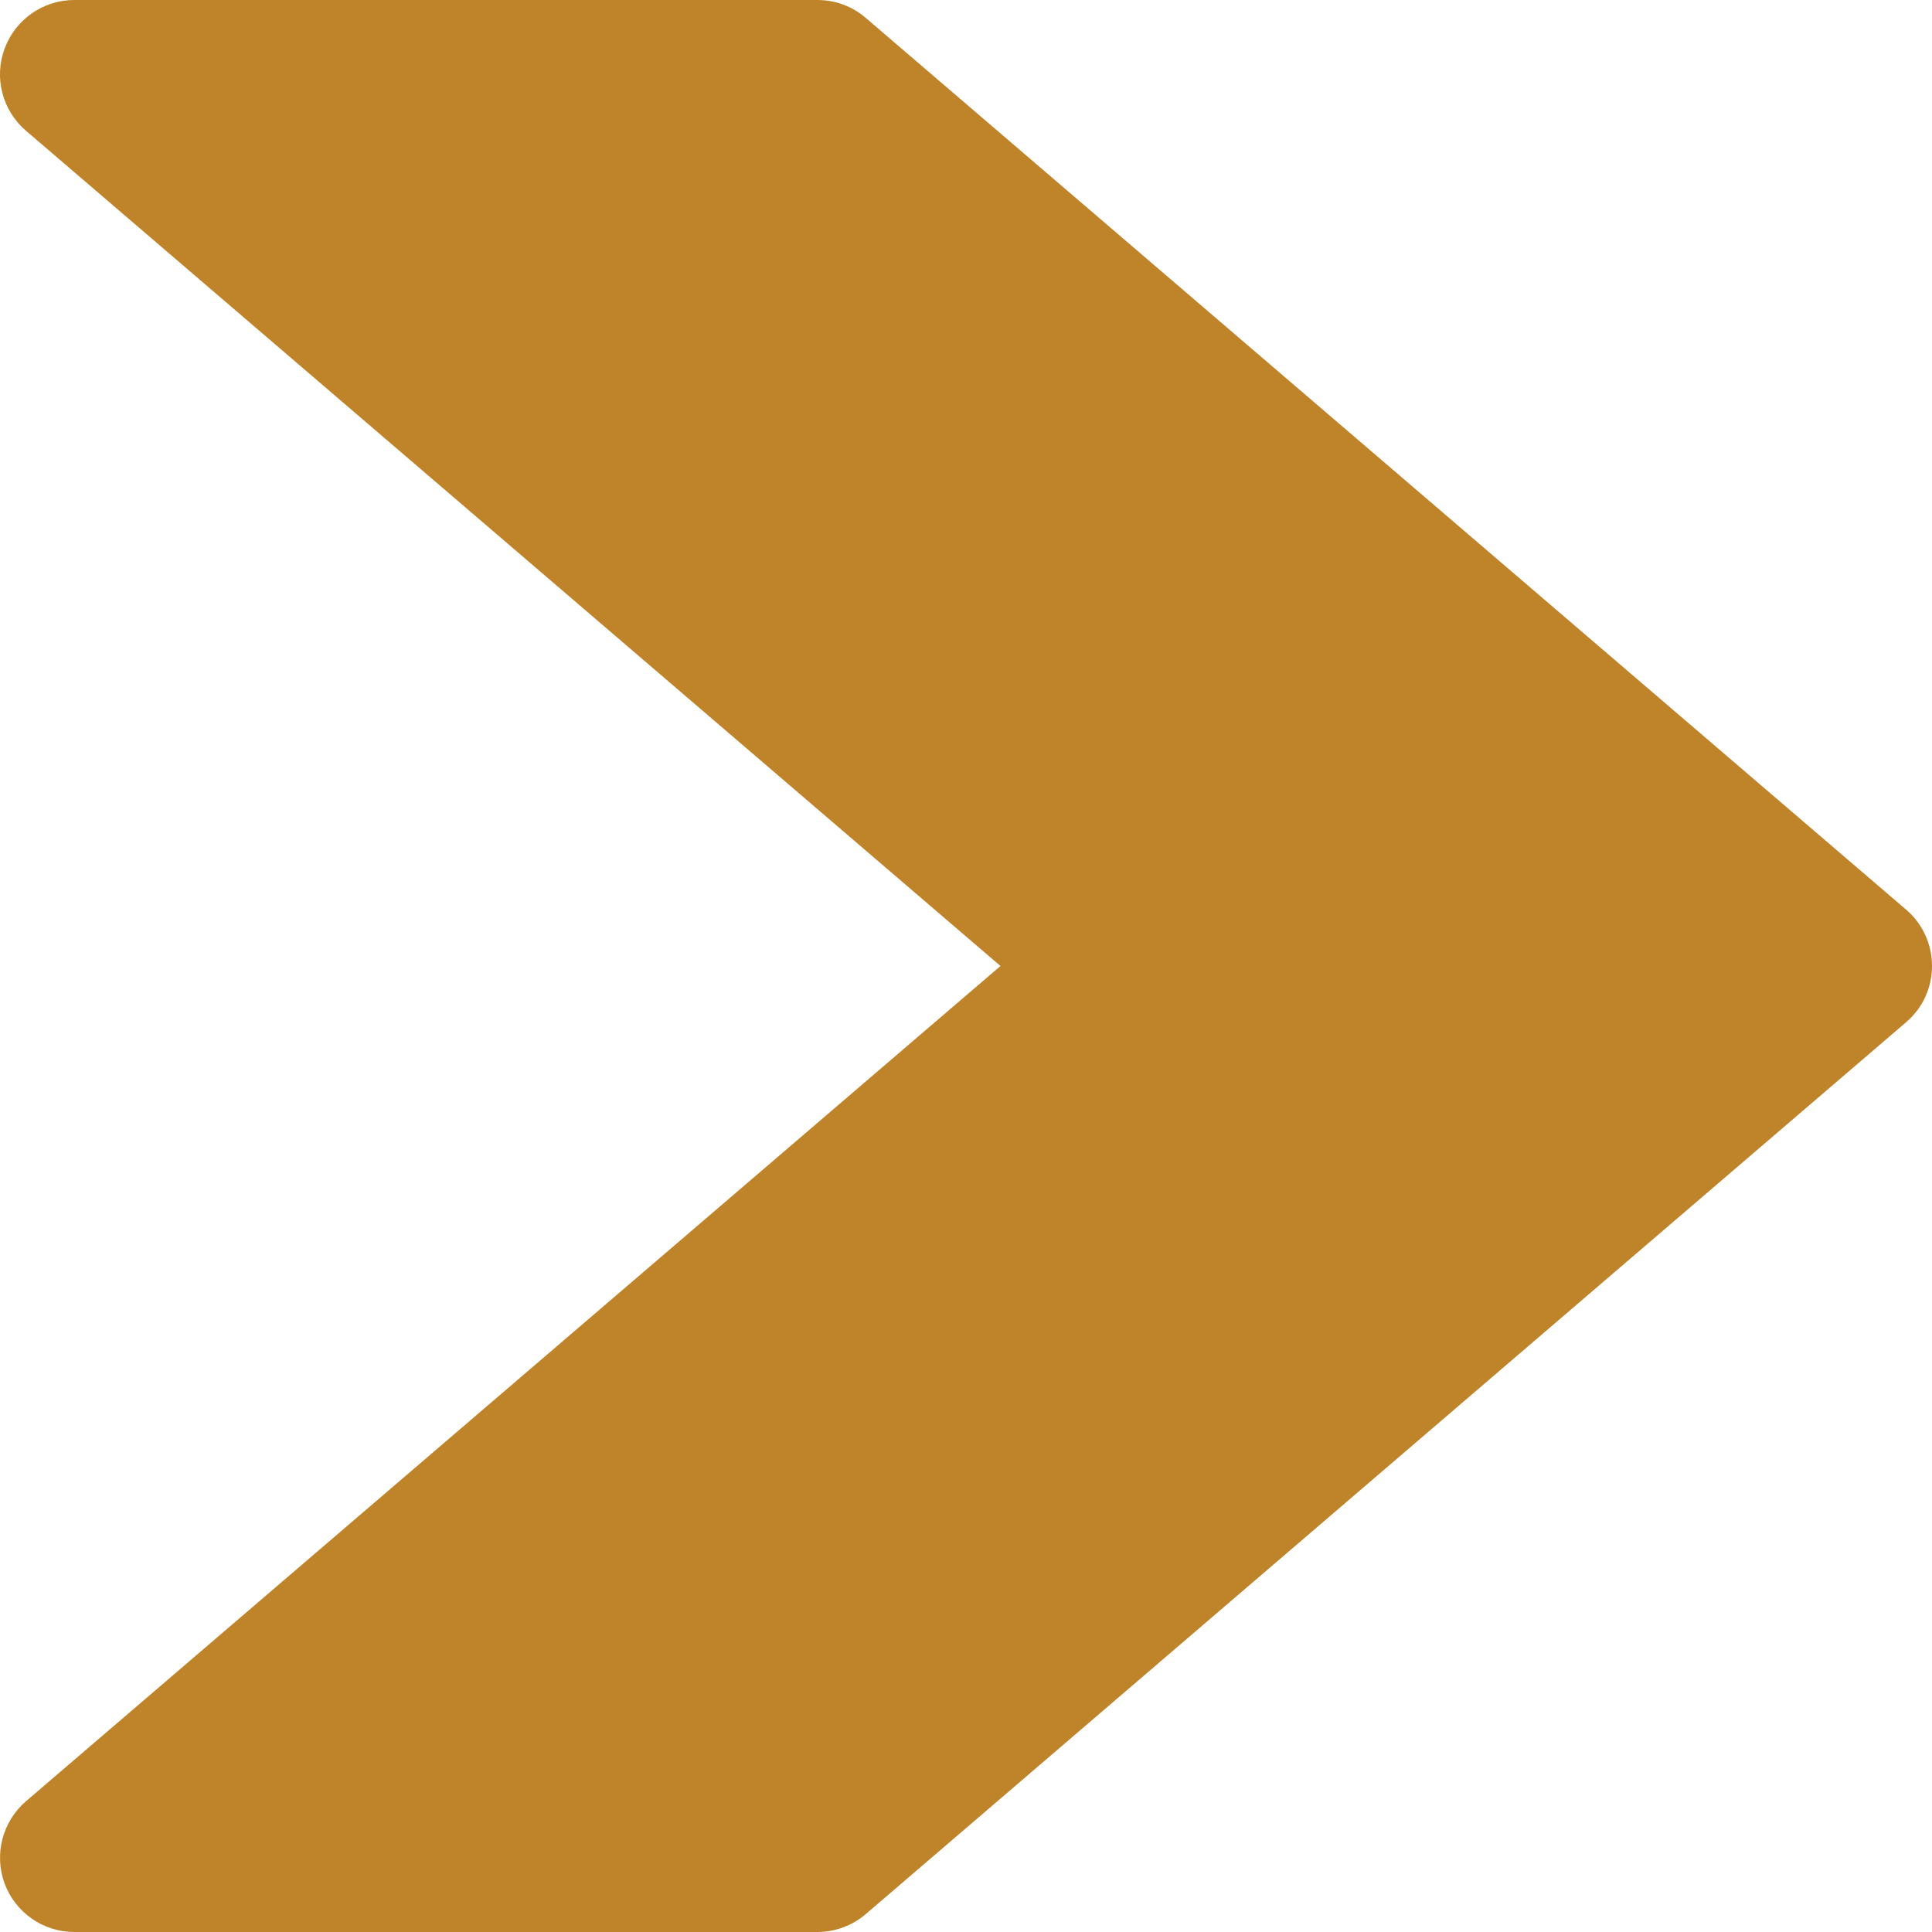 <?xml version="1.0" encoding="UTF-8" standalone="no"?><svg xmlns="http://www.w3.org/2000/svg" xmlns:xlink="http://www.w3.org/1999/xlink" fill="#bf832a" height="13" preserveAspectRatio="xMidYMid meet" version="1" viewBox="1.5 1.0 13.0 13.0" width="13" zoomAndPan="magnify"><g id="change1_1"><path d="M14.325,7.12l-7-6C7.235,1.042,7.119,1,7,1H2C1.791,1,1.604,1.13,1.531,1.327C1.458,1.523,1.516,1.744,1.675,1.88L8.232,7.5 L1.675,13.12c-0.159,0.137-0.216,0.357-0.144,0.554C1.604,13.87,1.791,14,2,14h5c0.119,0,0.235-0.043,0.325-0.12l7-6.001 C14.437,7.784,14.5,7.646,14.5,7.5S14.437,7.215,14.325,7.12z" fill="inherit"/></g></svg>
